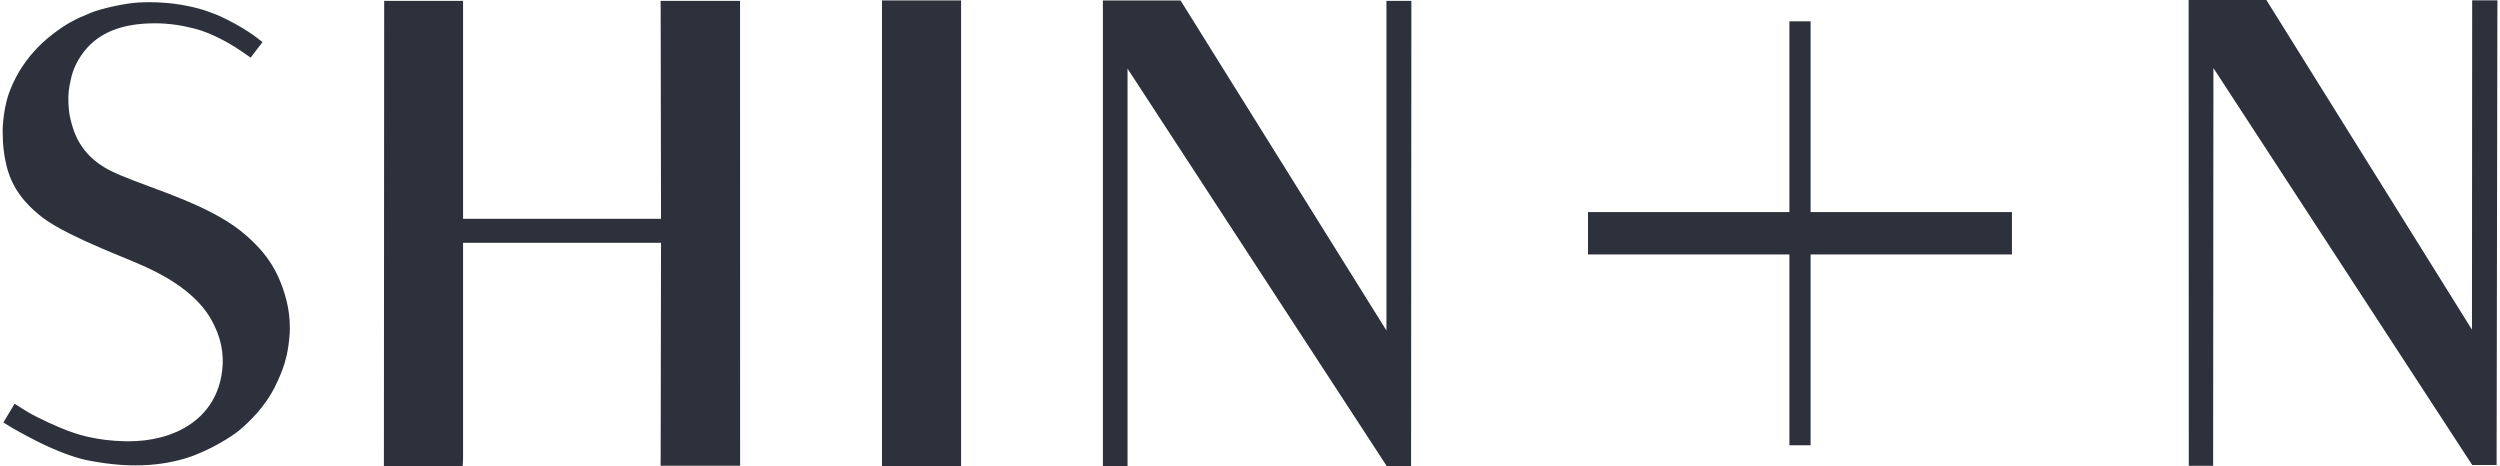 <?xml version="1.0" encoding="utf-8"?>
<!-- Generator: Adobe Illustrator 27.8.1, SVG Export Plug-In . SVG Version: 6.00 Build 0)  -->
<svg version="1.1" id="レイヤー_1" xmlns="http://www.w3.org/2000/svg" xmlns:xlink="http://www.w3.org/1999/xlink" x="0px"
	 y="0px" viewBox="0 0 354 66" style="enable-background:new 0 0 354 66;" xml:space="preserve">
<style type="text/css">
	.st0{fill:#2C313B;}
</style>
<polygon class="st0" points="104.79,1.19 104.79,0.12 103.72,0.12 94.61,0.12 93.54,0.12 93.55,1.19 93.6,30.98 65.57,30.98 
	65.57,1.19 65.57,0.12 64.5,0.12 55.46,0.12 54.4,0.12 54.4,1.19 54.36,64.93 54.36,66 55.43,66 64.45,66 65.52,66 65.57,64.93 
	65.57,34.38 93.6,34.38 93.55,64.88 93.54,65.95 94.61,65.95 103.74,65.95 104.8,65.95 104.8,64.88 "/>
<polygon class="st0" points="125.96,0.06 124.89,0.06 124.89,1.13 124.89,64.93 124.89,66 125.96,66 135.02,66 136.09,66 
	136.09,64.93 136.09,1.13 136.09,0.06 135.02,0.06 "/>
<polygon class="st0" points="197.38,0.12 196.32,0.12 196.32,1.19 196.32,46.8 167.48,0.57 167.16,0.07 166.57,0.07 157.24,0.07 
	156.17,0.07 156.17,1.14 156.17,64.93 156.17,66 157.24,66 158.6,66 159.66,66 159.66,64.93 159.66,9.72 196.04,65.5 196.35,65.99 
	196.93,65.99 198.75,65.99 199.81,65.99 199.81,64.92 199.85,1.19 199.85,0.12 198.78,0.12 "/>
<path class="st0" d="M39.36,39.11c-0.55-1.2-1.25-2.3-2.13-3.37c-0.64-0.77-1.39-1.53-2.29-2.33c-1.07-0.95-2.33-1.84-3.87-2.71
	c-1.07-0.61-2.26-1.2-3.63-1.81c-1.04-0.46-2.2-0.94-3.55-1.46c-0.89-0.34-1.78-0.67-2.64-0.99l-0.62-0.23
	c-1.2-0.45-2.34-0.88-3.35-1.3c-1.08-0.45-1.91-0.85-2.53-1.23c-1.06-0.64-1.97-1.42-2.71-2.33c-0.56-0.7-1.03-1.48-1.39-2.34
	c-0.24-0.58-0.53-1.5-0.69-2.23c-0.11-0.48-0.2-0.95-0.27-2.12c-0.05-1.56,0.06-2.16,0.36-3.5c0.27-1.24,0.77-2.35,1.57-3.48
	c1.86-2.63,4.74-4.05,8.81-4.33c0.49-0.03,0.98-0.05,1.46-0.05c1.82,0,3.62,0.23,5.5,0.71c1.66,0.42,2.74,0.95,3.78,1.46l0.16,0.08
	C32,5.89,32.78,6.33,33.34,6.7l0.64,0.42c0.24,0.16,0.38,0.25,0.67,0.45l0.84,0.59l0.62-0.81l0.42-0.55l0.64-0.83l-0.82-0.65
	c-0.03-0.02-0.71-0.56-1.97-1.32c-0.75-0.45-1.56-0.9-2.41-1.32c-1.12-0.56-2.47-1.08-3.7-1.43c-1.41-0.4-2.73-0.6-3.6-0.72
	c-0.76-0.1-2.05-0.21-3.39-0.22l-0.16,0c-1.08,0-2.11,0.07-2.97,0.2c-0.68,0.1-1.35,0.23-1.98,0.36c-1.3,0.28-2.57,0.64-3.24,0.91
	c-1.23,0.5-2.07,0.87-2.96,1.37c-0.82,0.46-1.62,1-2.55,1.72C6.5,5.57,5.66,6.36,4.9,7.19c-0.84,0.92-1.57,1.92-2.19,2.95
	c-0.59,1-1.08,2.04-1.45,3.08c-0.5,1.42-0.83,3.36-0.89,5.19c0.02,1.3,0.04,2.02,0.19,3.12c0.16,1.22,0.43,2.38,0.79,3.34
	c0.51,1.35,1.25,2.57,2.26,3.71c0.66,0.74,1.42,1.45,2.33,2.16c0.92,0.71,2.22,1.49,3.99,2.38c1.26,0.63,2.73,1.31,4.49,2.06
	c1.06,0.46,2.05,0.86,2.85,1.19c0.61,0.25,1.12,0.46,1.46,0.61l0.14,0.06c1.06,0.44,2.84,1.19,4.71,2.28
	c1.22,0.72,2.32,1.49,3.26,2.3c1.31,1.13,2.35,2.35,3.07,3.63c0.68,1.2,1.16,2.44,1.41,3.67c0.24,1.16,0.29,2.36,0.14,3.56
	c-0.13,1.09-0.39,2.12-0.79,3.07c-0.72,1.71-1.85,3.15-3.38,4.28c-1.3,0.96-2.85,1.67-4.61,2.12c-1.4,0.36-2.93,0.54-4.55,0.54
	c-0.18,0-0.36,0-0.54-0.01c-1.84-0.05-3.5-0.25-5.09-0.61c-1.29-0.29-2.55-0.71-3.87-1.26c-1.26-0.53-2.19-0.95-3.49-1.61
	c-0.93-0.47-1.5-0.83-2.15-1.24l-0.93-0.59l-0.56,0.95l-0.48,0.8l-0.54,0.91l0.9,0.55c0,0,0.45,0.28,1.2,0.69
	c0.64,0.36,1.64,0.91,2.81,1.49c1.37,0.68,2.66,1.24,3.84,1.68c1.23,0.46,2.34,0.78,3.31,0.97c1.34,0.25,2.83,0.5,4.59,0.62
	c0.65,0.05,1.34,0.07,2.06,0.07c1.3,0,2.58-0.09,3.8-0.27c1.15-0.17,2.27-0.42,3.35-0.75c1.85-0.57,3.61-1.46,4.75-2.11
	c1.23-0.69,2.39-1.47,3.03-2.03c1.16-1.01,2.13-2.02,2.97-3.09c0.91-1.16,1.65-2.38,2.2-3.63l0.12-0.28
	c0.37-0.83,0.83-1.86,1.18-3.4c0.21-0.95,0.35-1.98,0.43-3.13c0.05-0.78,0.07-2.39-0.4-4.44C40.33,41.54,39.91,40.31,39.36,39.11z"
	/>
<polygon class="st0" points="352.57,0.05 351.12,0.05 350.06,0.05 350.06,1.11 350.03,46.68 321.23,0.5 320.92,0 320.32,0 310.98,0 
	309.91,0 309.91,1.07 309.93,64.9 309.93,65.96 311,65.96 312.32,65.96 313.38,65.96 313.38,64.9 313.42,9.64 349.75,65.36 
	350.07,65.84 350.65,65.84 352.46,65.84 353.52,65.84 353.52,64.78 353.63,1.12 353.64,0.05 "/>
<polygon class="st0" points="256.38,3.02 253.38,3.02 253.38,30.03 224.86,30.03 224.86,36.03 253.38,36.03 253.38,63.05 
	256.38,63.05 256.38,36.03 284.89,36.03 284.89,30.03 256.38,30.03 "/>
</svg>

